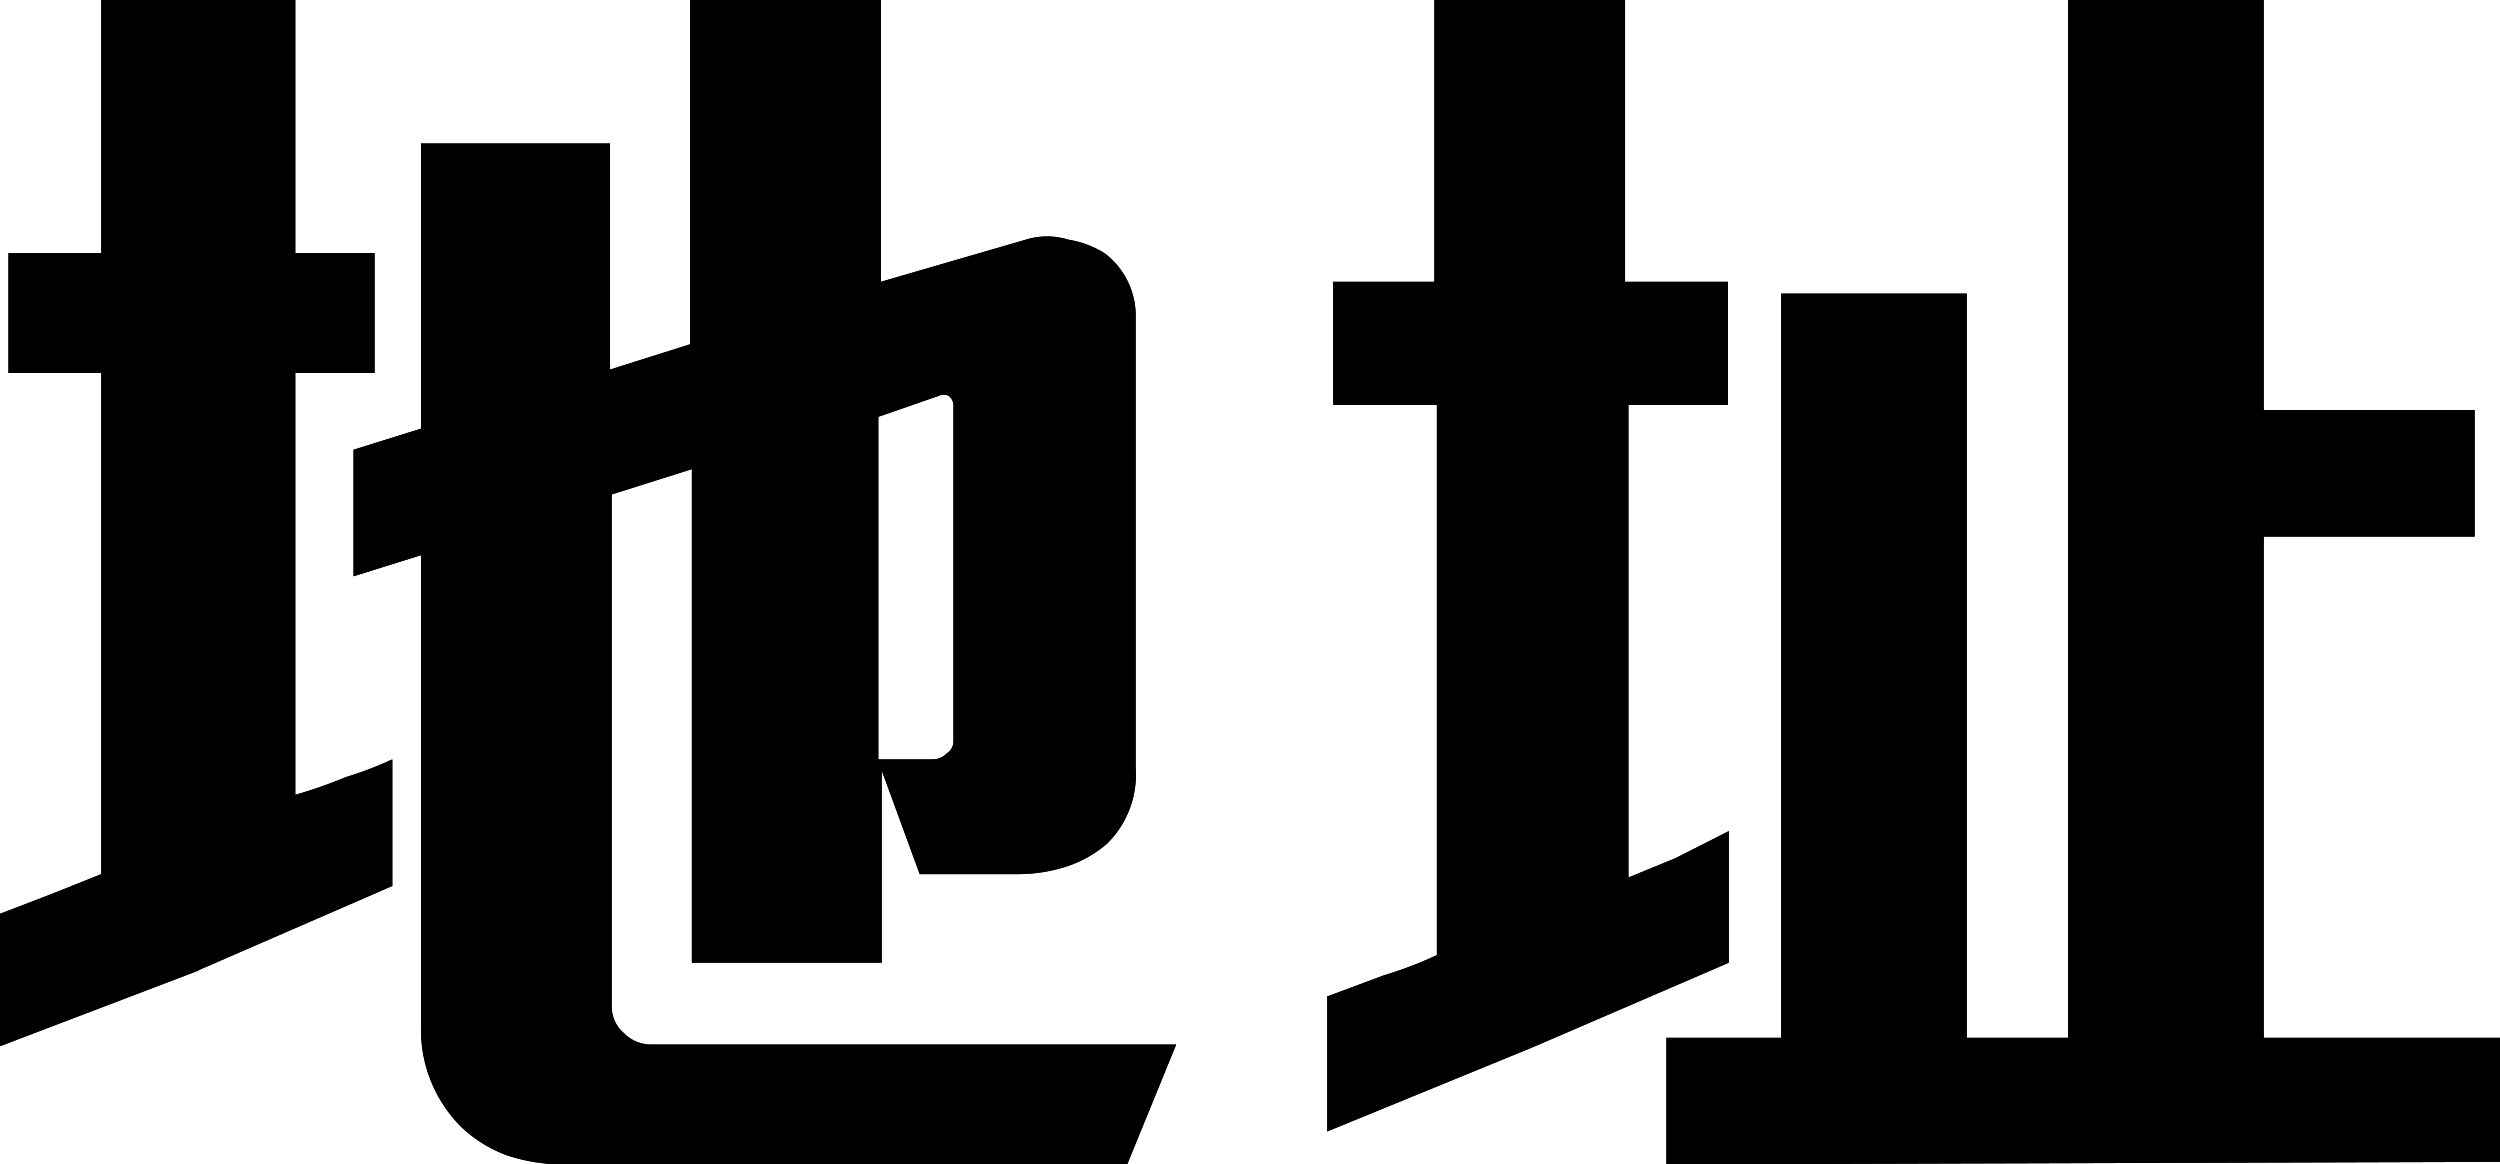<svg xmlns="http://www.w3.org/2000/svg" xmlns:xlink="http://www.w3.org/1999/xlink" viewBox="0 0 29.63 13.8" xmlns:v="https://vecta.io/nano"><use xlink:href="#A"/><use xlink:href="#B"/><use xlink:href="#A"/><use xlink:href="#B"/><defs><path id="A" d="M2.36 11.5L0 12.4v-1.57l.6-.23.6-.24V4.42H.1V3h1.1V0H3.5v3h.94v1.42H3.5v5a5.47 5.47 0 0 0 .6-.21A4.29 4.29 0 0 0 4.65 9v1.5l-2.3 1zm11 2.3H6.7a2.1 2.1 0 0 1-.7-.11 1.59 1.59 0 0 1-.53-.33 1.63 1.63 0 0 1-.48-1.2V6.58l-.8.25v-1.5l.8-.25V1.7h2.24v2.68l.95-.3V0h2.26v3.34l1.72-.5a.85.85 0 0 1 .5 0 1.17 1.17 0 0 1 .43.16.93.93 0 0 1 .37.77V9.1a1.15 1.15 0 0 1-.34.9 1.42 1.42 0 0 1-.48.27 1.87 1.87 0 0 1-.59.09H10.9l-.45-1.23v2.28H8.2V5.56l-.95.3v6.08a.41.41 0 0 0 .14.3.45.45 0 0 0 .33.14h6.22zm-2.06-9a.14.14 0 0 0-.06-.11.13.13 0 0 0-.11 0l-.72.25V9h.64a.23.23 0 0 0 .17-.07.17.17 0 0 0 .08-.15z"/><path id="B" d="M19.3 4.8v5.6l.56-.23.63-.32v1.56l-2.32 1-2.44 1v-1.6l.67-.25a4.6 4.6 0 0 0 .63-.24V4.8H15.8V3.34H17V0h2.26v3.34h1.22V4.8zm.45 9v-1.5h1.36V3.48h2.2v8.82h1.2V0h2.32v4.86h2.5v1.5h-2.5v5.94h2.8v1.47z"/></defs></svg>